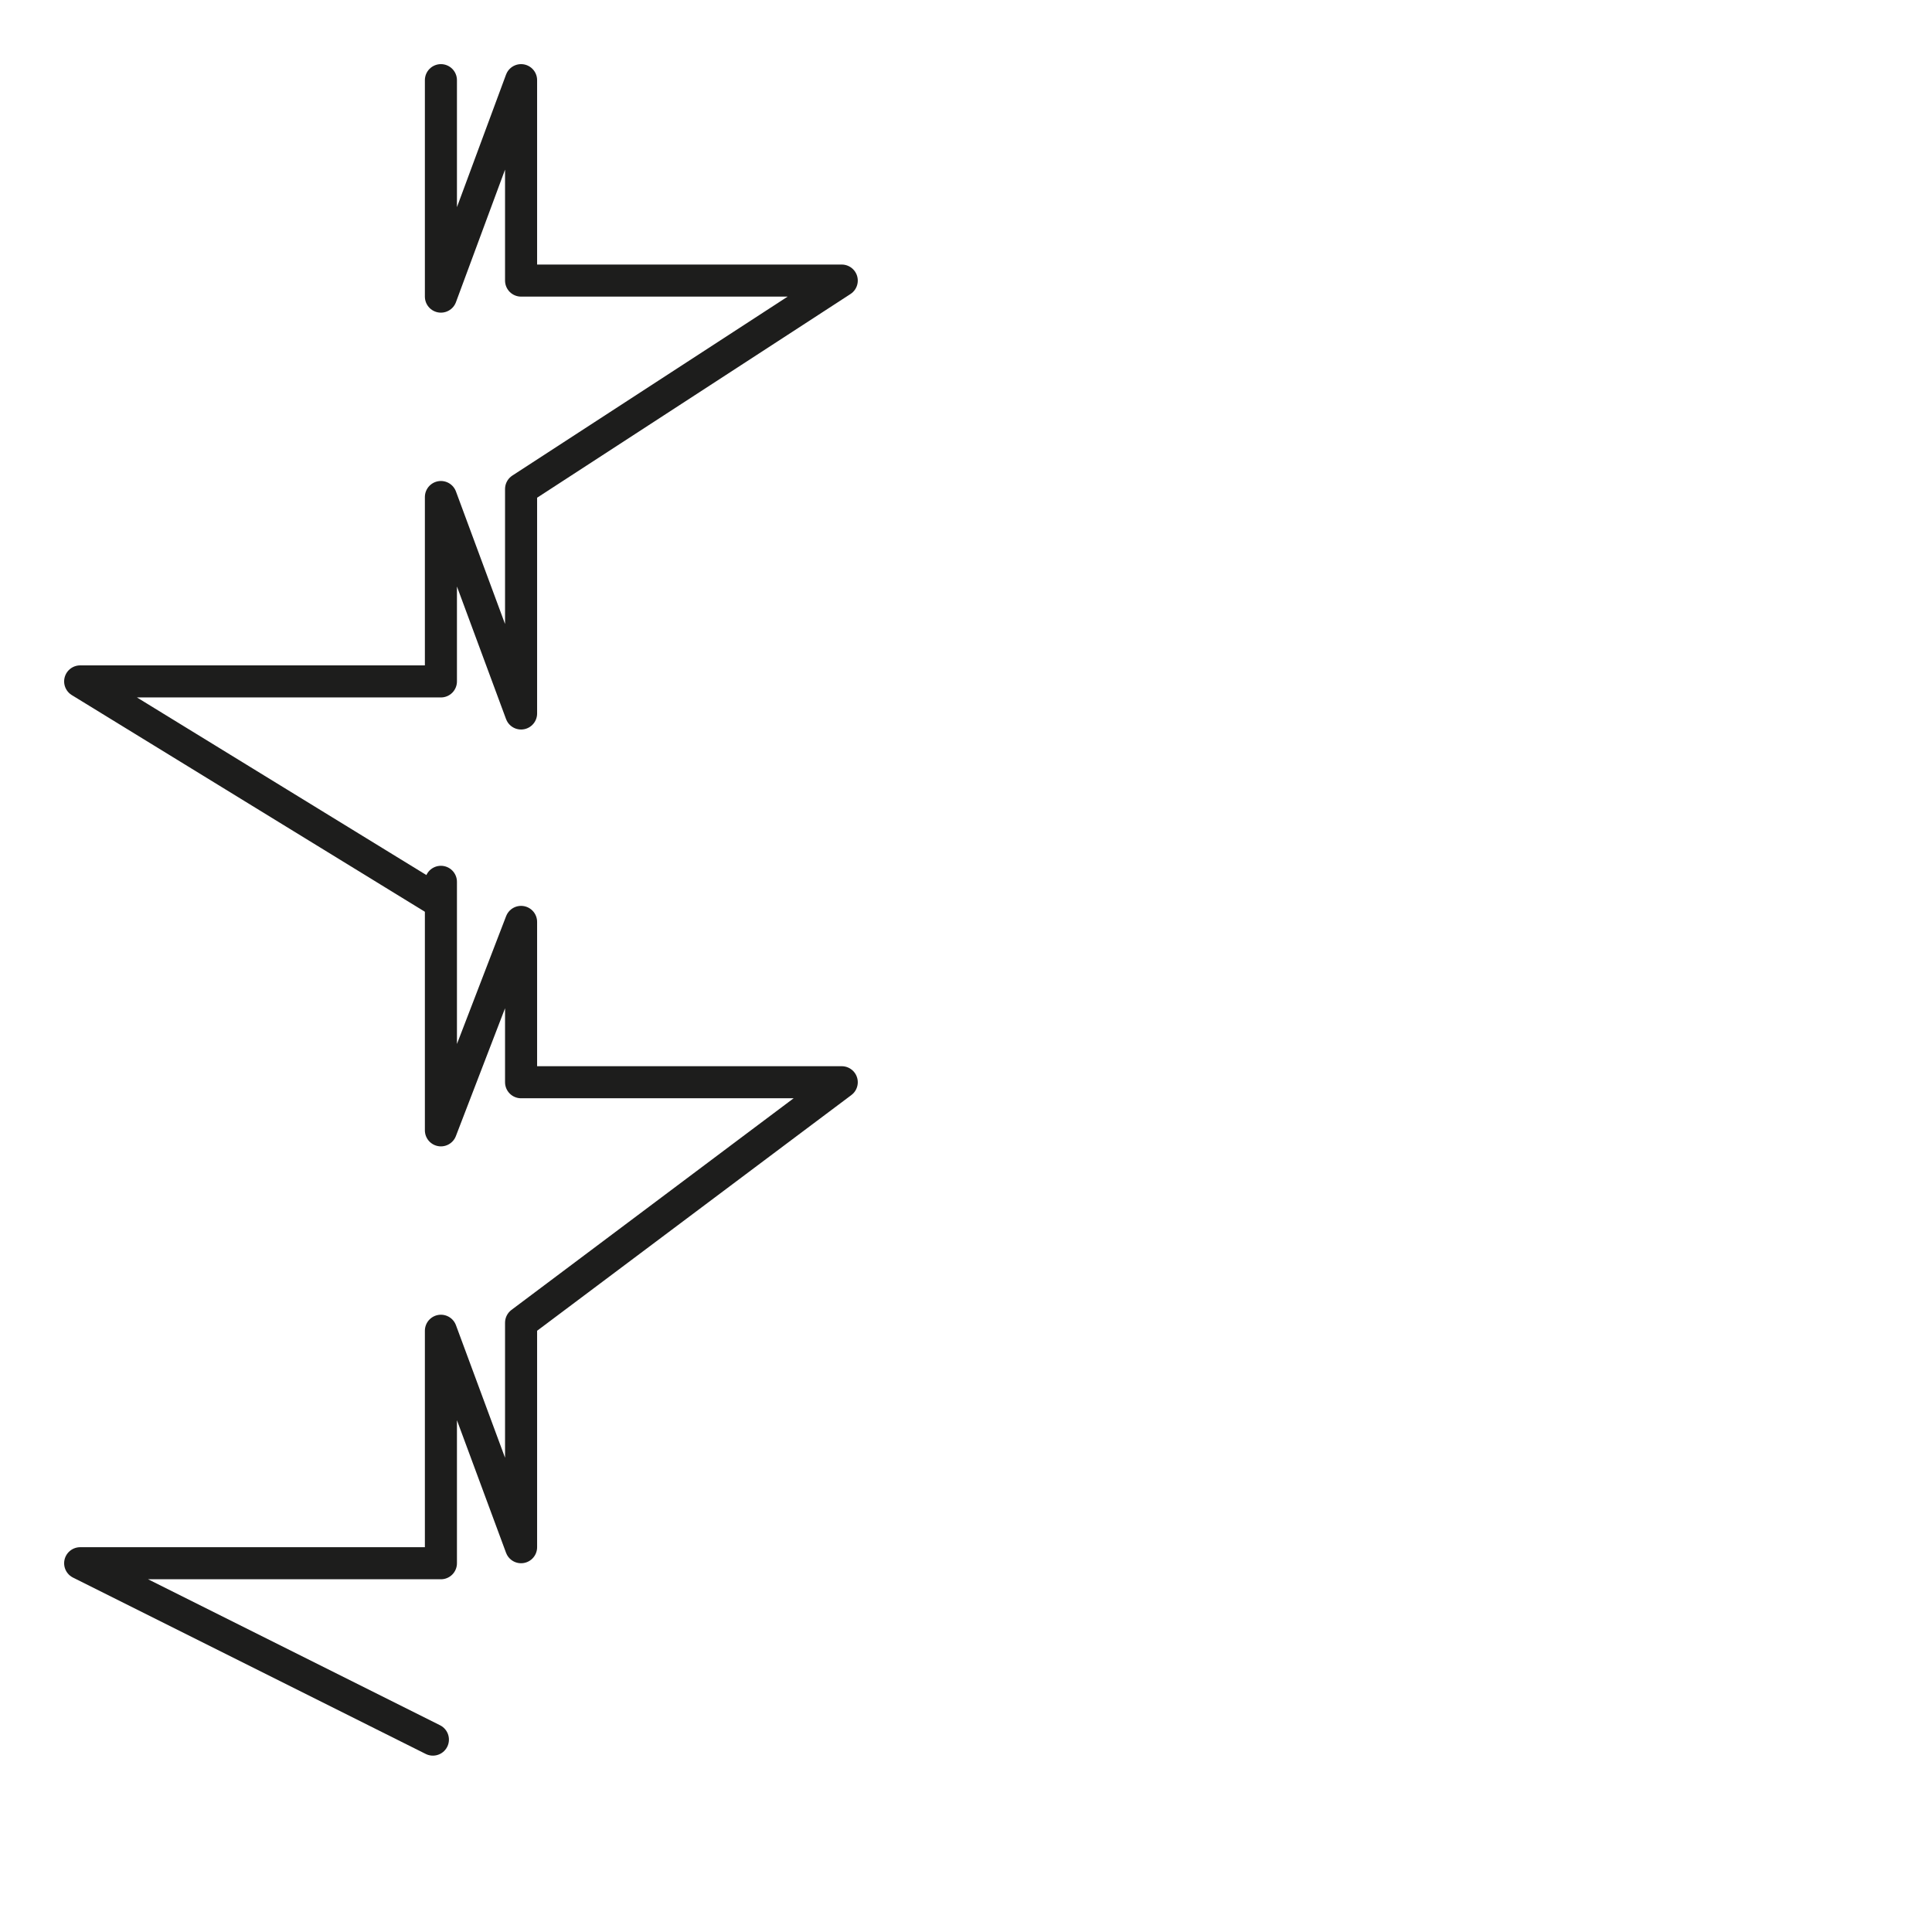 <?xml version="1.0" encoding="utf-8"?>
<!-- Generator: Adobe Illustrator 24.1.2, SVG Export Plug-In . SVG Version: 6.00 Build 0)  -->
<svg version="1.1" id="Ebene_1" xmlns="http://www.w3.org/2000/svg" xmlns:xlink="http://www.w3.org/1999/xlink" x="0px" y="0px"
	 viewBox="0 0 24.1 24.1" style="enable-background:new 0 0 24.1 24.1;" xml:space="preserve">
<style type="text/css">
	.st0{fill:none;stroke:#1D1D1C;stroke-width:0.4;stroke-linecap:round;stroke-linejoin:round;stroke-miterlimit:10;}
</style>
<g>
	<g>
		<polyline class="st0" points="5.5,1 5.5,3.7 6.5,1 6.5,3.5 10.5,3.5 6.5,6.1 6.5,8.9 5.5,6.2 5.5,8.5 1,8.5 5.4,11.2 		"/>
	</g>
	<g>
		<polyline class="st0" points="5.5,11 5.5,14.1 6.5,11.5 6.5,13.5 10.5,13.5 6.5,16.5 6.5,19.3 5.5,16.6 5.5,19.5 1,19.5 5.4,21.7 
					"/>
	</g>
</g>
</svg>
